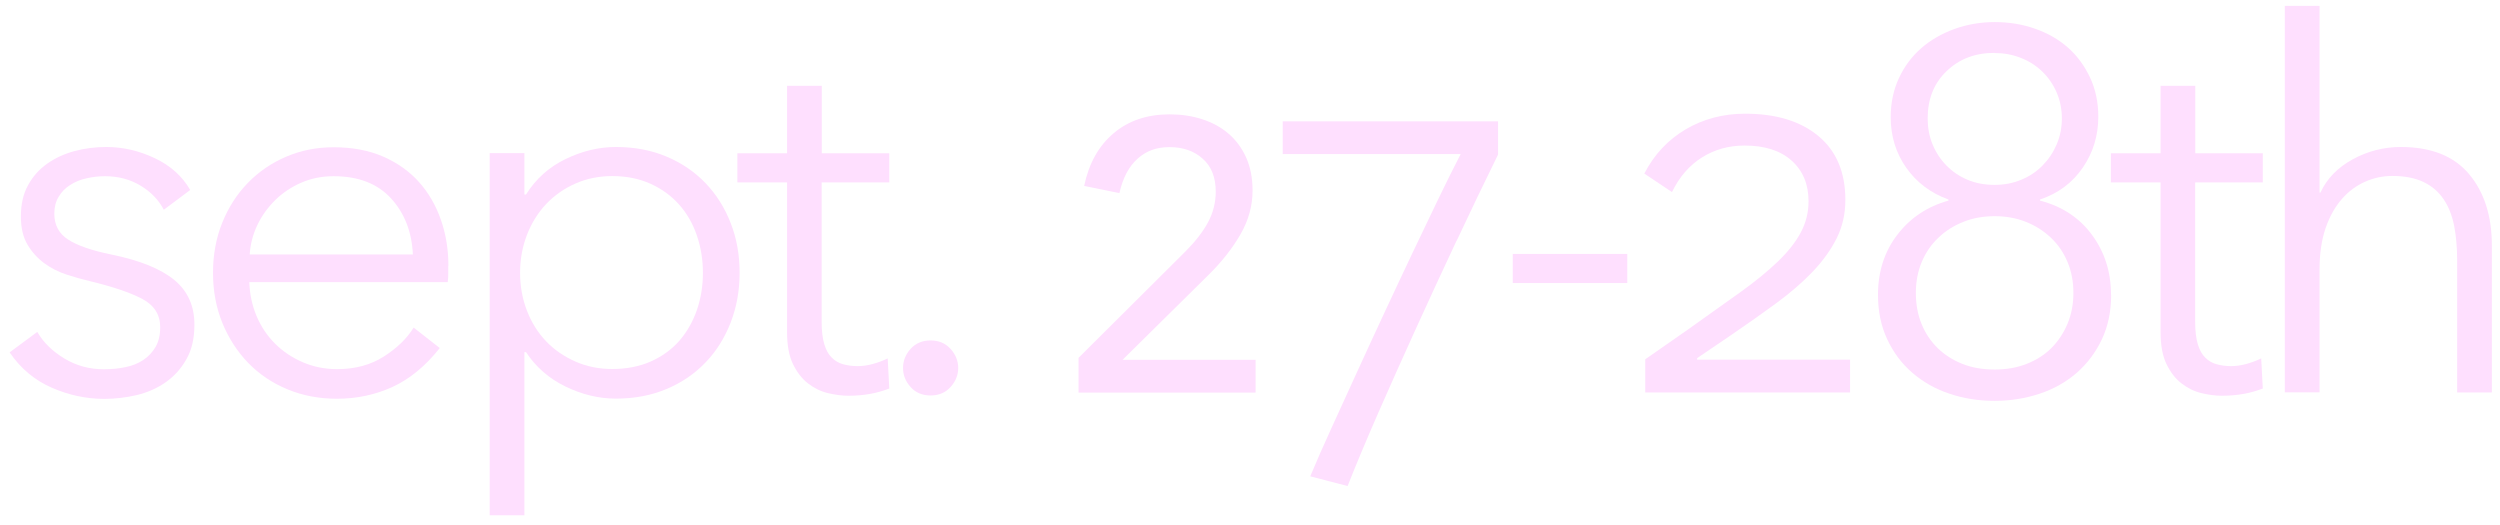 <svg width="200" height="42" viewBox="0 0 200 42" fill="none" xmlns="http://www.w3.org/2000/svg">
<path d="M13.11 16.792C12.701 16.005 12.083 15.355 11.244 14.852C10.415 14.349 9.461 14.097 8.402 14.097C7.91 14.097 7.417 14.15 6.924 14.265C6.431 14.37 6.001 14.548 5.613 14.8C5.226 15.041 4.921 15.355 4.691 15.743C4.46 16.121 4.345 16.572 4.345 17.096C4.345 17.997 4.712 18.689 5.446 19.161C6.18 19.644 7.343 20.042 8.927 20.367C11.191 20.828 12.858 21.51 13.938 22.391C15.018 23.282 15.553 24.467 15.553 25.976C15.553 27.067 15.343 27.989 14.913 28.734C14.494 29.489 13.938 30.097 13.257 30.579C12.575 31.061 11.8 31.397 10.94 31.607C10.08 31.806 9.21 31.911 8.34 31.911C6.893 31.911 5.488 31.607 4.125 31.009C2.762 30.412 1.64 29.468 0.77 28.189L2.982 26.553C3.475 27.402 4.198 28.105 5.152 28.681C6.106 29.258 7.155 29.541 8.308 29.541C8.906 29.541 9.482 29.489 10.028 29.373C10.573 29.269 11.055 29.069 11.464 28.797C11.873 28.524 12.198 28.178 12.45 27.748C12.691 27.329 12.816 26.805 12.816 26.176C12.816 25.169 12.334 24.414 11.359 23.9C10.395 23.397 8.99 22.925 7.165 22.485C6.589 22.349 5.98 22.181 5.341 21.971C4.701 21.762 4.104 21.468 3.558 21.07C3.013 20.671 2.562 20.178 2.206 19.581C1.849 18.983 1.671 18.228 1.671 17.326C1.671 16.341 1.86 15.502 2.248 14.81C2.625 14.118 3.139 13.541 3.779 13.091C4.418 12.64 5.152 12.304 5.97 12.084C6.788 11.864 7.637 11.759 8.507 11.759C9.839 11.759 11.139 12.063 12.397 12.661C13.655 13.258 14.588 14.108 15.217 15.198L13.089 16.792H13.11Z" fill="#FEDFFE"/>
<path d="M35.861 21.258V21.877C35.861 22.097 35.851 22.328 35.819 22.569H19.945C19.977 23.523 20.166 24.425 20.522 25.274C20.878 26.123 21.371 26.857 22 27.486C22.629 28.115 23.363 28.608 24.213 28.975C25.062 29.342 25.974 29.531 26.96 29.531C28.407 29.531 29.654 29.195 30.703 28.524C31.751 27.853 32.548 27.088 33.093 26.207L35.18 27.843C34.037 29.29 32.768 30.328 31.395 30.957C30.021 31.586 28.532 31.9 26.949 31.9C25.534 31.9 24.213 31.649 22.996 31.145C21.78 30.642 20.742 29.94 19.861 29.038C18.991 28.136 18.299 27.077 17.796 25.851C17.293 24.624 17.041 23.282 17.041 21.835C17.041 20.388 17.282 19.056 17.775 17.83C18.268 16.603 18.949 15.534 19.82 14.642C20.69 13.741 21.717 13.038 22.892 12.535C24.066 12.032 25.334 11.78 26.698 11.78C28.197 11.78 29.518 12.032 30.671 12.535C31.814 13.038 32.768 13.72 33.533 14.579C34.299 15.439 34.876 16.446 35.274 17.589C35.672 18.732 35.872 19.958 35.872 21.269L35.861 21.258ZM33.03 20.357C32.946 18.553 32.37 17.064 31.29 15.88C30.21 14.695 28.679 14.097 26.687 14.097C25.764 14.097 24.905 14.265 24.108 14.611C23.311 14.957 22.619 15.418 22.021 16.006C21.424 16.593 20.941 17.264 20.585 18.008C20.228 18.763 20.029 19.539 19.977 20.357H33.03Z" fill="#FEDFFE"/>
<path d="M41.953 41.221H39.175V12.252H41.953V15.565H42.079C42.865 14.307 43.924 13.363 45.245 12.724C46.566 12.084 47.909 11.759 49.272 11.759C50.771 11.759 52.134 12.021 53.34 12.535C54.556 13.049 55.594 13.762 56.454 14.663C57.313 15.565 57.984 16.624 58.456 17.851C58.938 19.078 59.169 20.398 59.169 21.825C59.169 23.25 58.928 24.572 58.456 25.798C57.974 27.025 57.313 28.094 56.454 28.985C55.594 29.887 54.556 30.6 53.34 31.114C52.123 31.628 50.771 31.89 49.272 31.89C47.909 31.89 46.566 31.565 45.245 30.925C43.924 30.286 42.865 29.363 42.079 28.168H41.953V41.221ZM56.233 21.825C56.233 20.765 56.066 19.759 55.741 18.815C55.416 17.872 54.944 17.054 54.325 16.362C53.707 15.67 52.952 15.114 52.05 14.705C51.148 14.296 50.131 14.087 48.978 14.087C47.919 14.087 46.934 14.286 46.032 14.684C45.13 15.083 44.354 15.628 43.694 16.32C43.044 17.012 42.53 17.83 42.163 18.773C41.796 19.717 41.607 20.734 41.607 21.825C41.607 22.915 41.796 23.932 42.163 24.875C42.53 25.819 43.044 26.627 43.694 27.308C44.344 27.989 45.13 28.524 46.032 28.923C46.934 29.321 47.909 29.52 48.978 29.52C50.121 29.52 51.148 29.321 52.05 28.923C52.952 28.524 53.707 27.979 54.325 27.287C54.933 26.595 55.405 25.777 55.741 24.834C56.066 23.89 56.233 22.894 56.233 21.825Z" fill="#FEDFFE"/>
<path d="M71.132 14.59H65.732V25.767C65.732 26.48 65.805 27.067 65.942 27.528C66.078 27.989 66.277 28.357 66.539 28.608C66.801 28.87 67.105 29.049 67.462 29.143C67.818 29.237 68.196 29.29 68.605 29.29C68.982 29.29 69.391 29.237 69.811 29.122C70.23 29.006 70.639 28.86 71.016 28.671L71.142 31.082C70.649 31.271 70.135 31.418 69.611 31.512C69.077 31.607 68.5 31.659 67.871 31.659C67.347 31.659 66.812 31.586 66.235 31.45C65.659 31.313 65.134 31.051 64.641 30.674C64.149 30.296 63.75 29.772 63.436 29.122C63.121 28.472 62.964 27.612 62.964 26.543V14.59H58.99V12.262H62.964V6.863H65.742V12.262H71.142V14.59H71.132Z" fill="#FEDFFE"/>
<path d="M76.657 29.436C76.657 30.013 76.448 30.516 76.039 30.967C75.63 31.418 75.095 31.638 74.445 31.638C73.795 31.638 73.26 31.418 72.851 30.967C72.442 30.516 72.243 30.003 72.243 29.436C72.243 28.87 72.442 28.357 72.851 27.906C73.26 27.455 73.795 27.235 74.445 27.235C75.095 27.235 75.63 27.455 76.039 27.906C76.448 28.357 76.657 28.87 76.657 29.436Z" fill="#FEDFFE"/>
<path d="M100.436 31.407H86.282V28.629L94.837 20.116C95.624 19.329 96.232 18.543 96.641 17.788C97.05 17.023 97.259 16.205 97.259 15.334C97.259 14.192 96.913 13.311 96.211 12.692C95.519 12.074 94.638 11.77 93.569 11.77C92.499 11.77 91.702 12.074 91.01 12.692C90.318 13.311 89.826 14.223 89.553 15.45L86.733 14.873C87.11 13.07 87.896 11.665 89.092 10.658C90.276 9.652 91.776 9.148 93.569 9.148C94.491 9.148 95.362 9.274 96.169 9.536C96.976 9.798 97.679 10.176 98.266 10.679C98.863 11.182 99.335 11.822 99.681 12.577C100.027 13.342 100.205 14.223 100.205 15.24C100.205 16.467 99.88 17.631 99.241 18.742C98.601 19.853 97.763 20.923 96.725 21.95L89.805 28.786H100.447V31.407H100.436Z" fill="#FEDFFE"/>
<path d="M116.52 19.266C115.399 21.657 114.308 24.016 113.249 26.343C112.19 28.671 111.184 30.925 110.24 33.075C109.296 35.234 108.489 37.164 107.808 38.883L104.819 38.107C105.312 36.933 105.878 35.633 106.539 34.196C107.189 32.76 107.871 31.271 108.583 29.72C109.296 28.168 110.02 26.584 110.775 24.97C111.519 23.366 112.264 21.793 112.987 20.262C113.711 18.732 114.403 17.295 115.053 15.943C115.703 14.59 116.311 13.384 116.856 12.325H102.618V9.704H119.844V12.367C118.754 14.579 117.653 16.876 116.531 19.266H116.52Z" fill="#FEDFFE"/>
<path d="M130.183 22.642H121.019V20.315H130.183V22.642Z" fill="#FEDFFE"/>
<path d="M131.619 31.407V28.744L135.016 26.375C136.599 25.253 137.994 24.257 139.21 23.387C140.426 22.517 141.433 21.688 142.24 20.912C143.047 20.136 143.655 19.36 144.064 18.595C144.473 17.83 144.683 17.002 144.683 16.1C144.683 14.737 144.232 13.657 143.33 12.85C142.429 12.042 141.17 11.644 139.566 11.644C138.308 11.644 137.176 11.958 136.169 12.587C135.163 13.216 134.355 14.139 133.758 15.366L131.545 13.887C132.332 12.357 133.443 11.182 134.859 10.344C136.274 9.515 137.857 9.096 139.608 9.096C142.093 9.096 144.043 9.694 145.48 10.889C146.916 12.084 147.629 13.793 147.629 15.995C147.629 17.106 147.398 18.134 146.937 19.056C146.476 19.979 145.836 20.87 145.018 21.73C144.2 22.59 143.225 23.429 142.114 24.246C140.992 25.064 139.786 25.924 138.476 26.815L135.771 28.65V28.776H148.006V31.397H131.64L131.619 31.407Z" fill="#FEDFFE"/>
<path d="M168.892 23.586C168.892 24.896 168.65 26.081 168.158 27.13C167.665 28.178 166.994 29.069 166.155 29.814C165.306 30.548 164.32 31.114 163.188 31.491C162.056 31.869 160.85 32.068 159.571 32.068C158.292 32.068 157.075 31.879 155.943 31.491C154.811 31.114 153.825 30.548 152.976 29.814C152.127 29.08 151.466 28.189 150.973 27.13C150.48 26.081 150.239 24.896 150.239 23.586C150.239 21.73 150.753 20.126 151.791 18.773C152.829 17.421 154.192 16.519 155.88 16.047V15.963C154.465 15.45 153.332 14.6 152.504 13.426C151.676 12.252 151.256 10.899 151.256 9.379C151.256 8.236 151.476 7.188 151.917 6.244C152.357 5.3 152.955 4.504 153.699 3.854C154.444 3.204 155.335 2.69 156.341 2.323C157.348 1.956 158.438 1.767 159.581 1.767C160.724 1.767 161.814 1.945 162.821 2.302C163.827 2.658 164.708 3.162 165.442 3.812C166.176 4.462 166.763 5.269 167.204 6.202C167.644 7.146 167.864 8.184 167.864 9.337C167.864 10.836 167.455 12.199 166.627 13.405C165.799 14.621 164.656 15.471 163.198 15.963V16.047C164.97 16.509 166.365 17.431 167.371 18.805C168.378 20.178 168.881 21.772 168.881 23.575L168.892 23.586ZM165.872 23.429C165.872 22.527 165.715 21.699 165.4 20.954C165.086 20.199 164.645 19.56 164.069 19.015C163.492 18.469 162.831 18.05 162.066 17.746C161.301 17.442 160.472 17.295 159.571 17.295C158.669 17.295 157.841 17.442 157.075 17.746C156.31 18.05 155.639 18.469 155.073 19.015C154.496 19.56 154.056 20.21 153.741 20.954C153.427 21.709 153.269 22.527 153.269 23.429C153.269 24.33 153.416 25.159 153.72 25.903C154.024 26.658 154.454 27.297 155.01 27.843C155.566 28.388 156.226 28.807 156.991 29.111C157.757 29.415 158.617 29.562 159.571 29.562C160.525 29.562 161.353 29.415 162.129 29.111C162.905 28.807 163.565 28.388 164.111 27.843C164.656 27.297 165.086 26.647 165.4 25.903C165.715 25.148 165.872 24.33 165.872 23.429ZM159.55 4.231C158.019 4.231 156.74 4.713 155.733 5.688C154.716 6.653 154.213 7.922 154.213 9.473C154.213 10.207 154.339 10.899 154.601 11.539C154.863 12.178 155.23 12.745 155.712 13.237C156.195 13.73 156.75 14.108 157.4 14.38C158.04 14.653 158.763 14.789 159.56 14.789C160.357 14.789 161.039 14.653 161.699 14.38C162.36 14.108 162.926 13.73 163.408 13.237C163.89 12.745 164.268 12.178 164.54 11.539C164.813 10.899 164.949 10.207 164.949 9.473C164.949 8.739 164.803 8.006 164.519 7.366C164.236 6.726 163.848 6.171 163.366 5.709C162.884 5.248 162.318 4.881 161.657 4.629C160.997 4.367 160.305 4.242 159.56 4.242L159.55 4.231Z" fill="#FEDFFE"/>
<path d="M181.012 14.59H175.613V25.767C175.613 26.48 175.686 27.067 175.822 27.528C175.959 27.989 176.158 28.357 176.42 28.608C176.682 28.87 176.986 29.049 177.343 29.143C177.699 29.237 178.077 29.29 178.486 29.29C178.863 29.29 179.272 29.237 179.691 29.122C180.111 29.006 180.52 28.86 180.897 28.671L181.023 31.082C180.53 31.271 180.016 31.418 179.492 31.512C178.957 31.607 178.381 31.659 177.752 31.659C177.227 31.659 176.693 31.586 176.116 31.45C175.539 31.313 175.015 31.051 174.522 30.674C174.03 30.296 173.631 29.772 173.317 29.122C173.002 28.472 172.845 27.612 172.845 26.543V14.59H168.871V12.262H172.845V6.863H175.623V12.262H181.023V14.59H181.012Z" fill="#FEDFFE"/>
<path d="M185.636 15.408C186.15 14.286 187.01 13.405 188.215 12.745C189.411 12.095 190.7 11.759 192.063 11.759C194.496 11.759 196.309 12.483 197.526 13.929C198.742 15.376 199.35 17.285 199.35 19.654V31.397H196.572V20.797C196.572 19.79 196.488 18.878 196.33 18.05C196.163 17.232 195.89 16.53 195.492 15.943C195.093 15.355 194.569 14.894 193.898 14.569C193.227 14.244 192.388 14.076 191.382 14.076C190.648 14.076 189.924 14.223 189.232 14.527C188.54 14.831 187.911 15.282 187.366 15.901C186.821 16.519 186.38 17.295 186.055 18.228C185.73 19.172 185.563 20.283 185.563 21.562V31.387H182.784V0.467H185.563V15.408H185.647H185.636Z" fill="#FEDFFE"/>
</svg>
